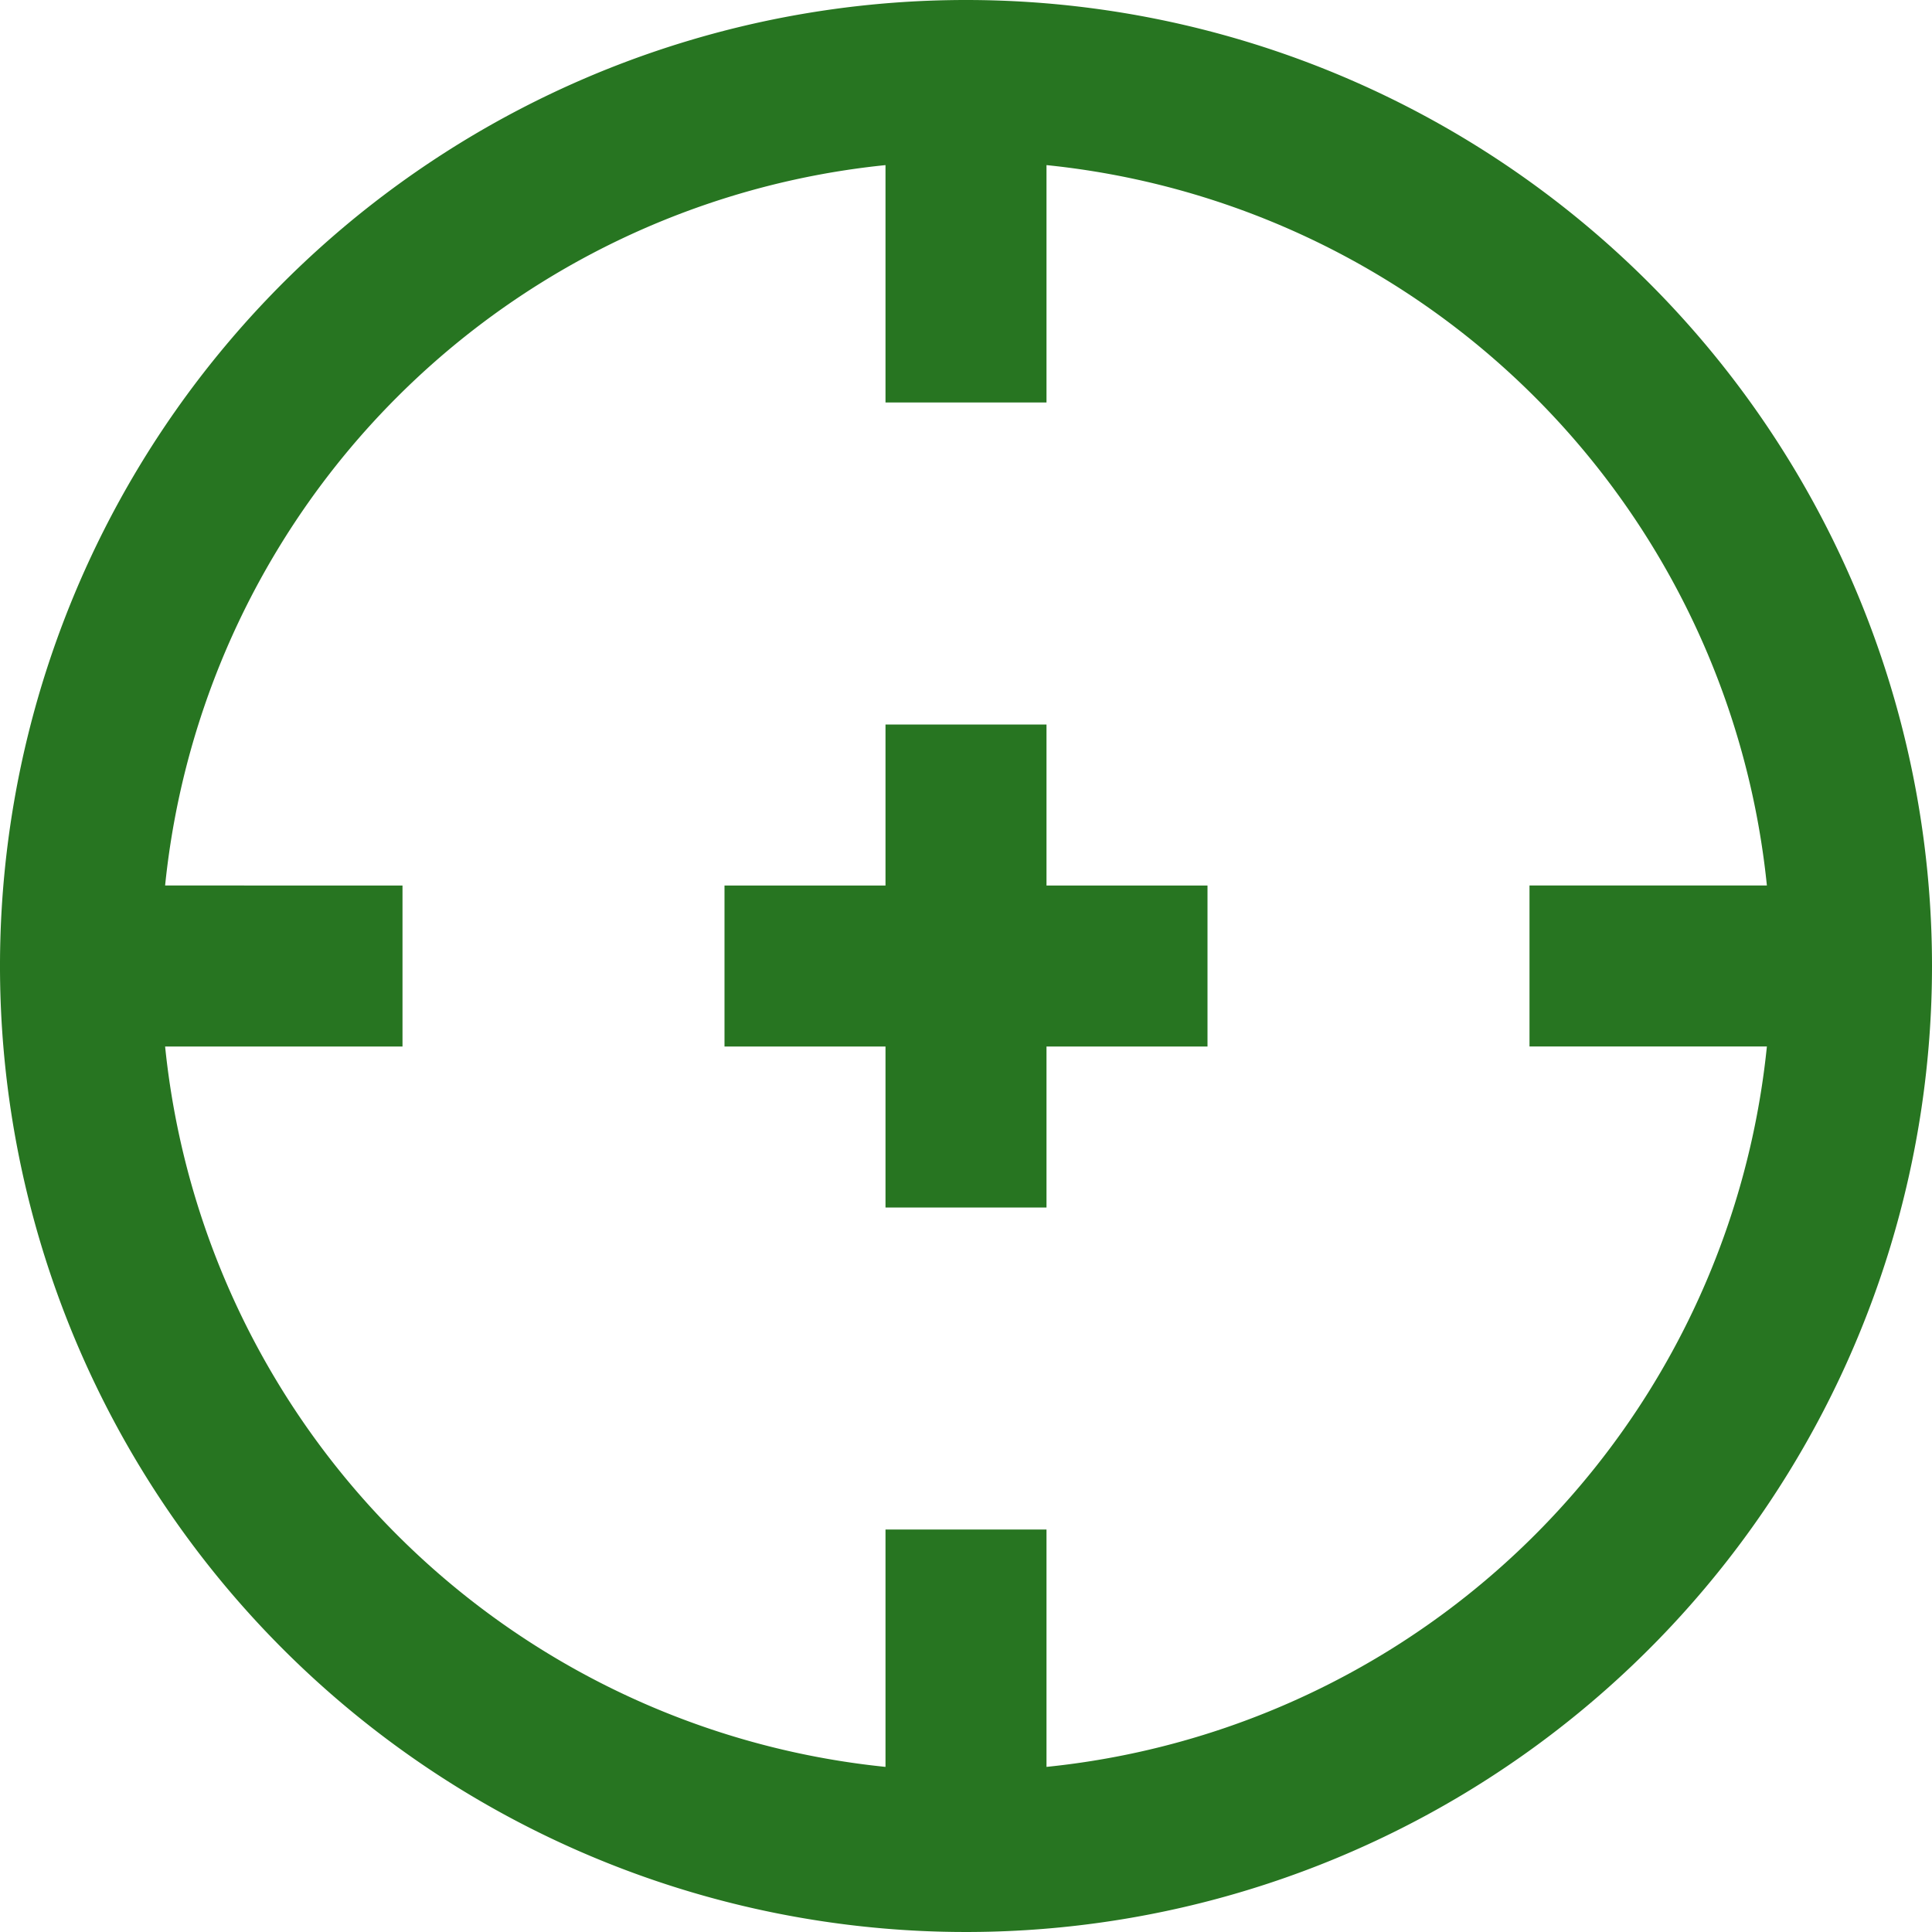 <svg xmlns="http://www.w3.org/2000/svg" width="78" height="78" viewBox="0 0 78 78">
  <path id="fi-rs-target" d="M39,0A39,39,0,1,0,78,39,39,39,0,0,0,39,0Zm3.25,71.334V61.75h-6.5v9.584A32.549,32.549,0,0,1,6.666,42.25H16.25v-6.5H6.666A32.549,32.549,0,0,1,35.75,6.666V16.25h6.5V6.666A32.549,32.549,0,0,1,71.334,35.75H61.75v6.5h9.584A32.549,32.549,0,0,1,42.25,71.334Zm0-35.584h6.5v6.5h-6.5v6.5h-6.5v-6.5h-6.5v-6.5h6.5v-6.5h6.5Z" fill="#277521"/>
</svg>

